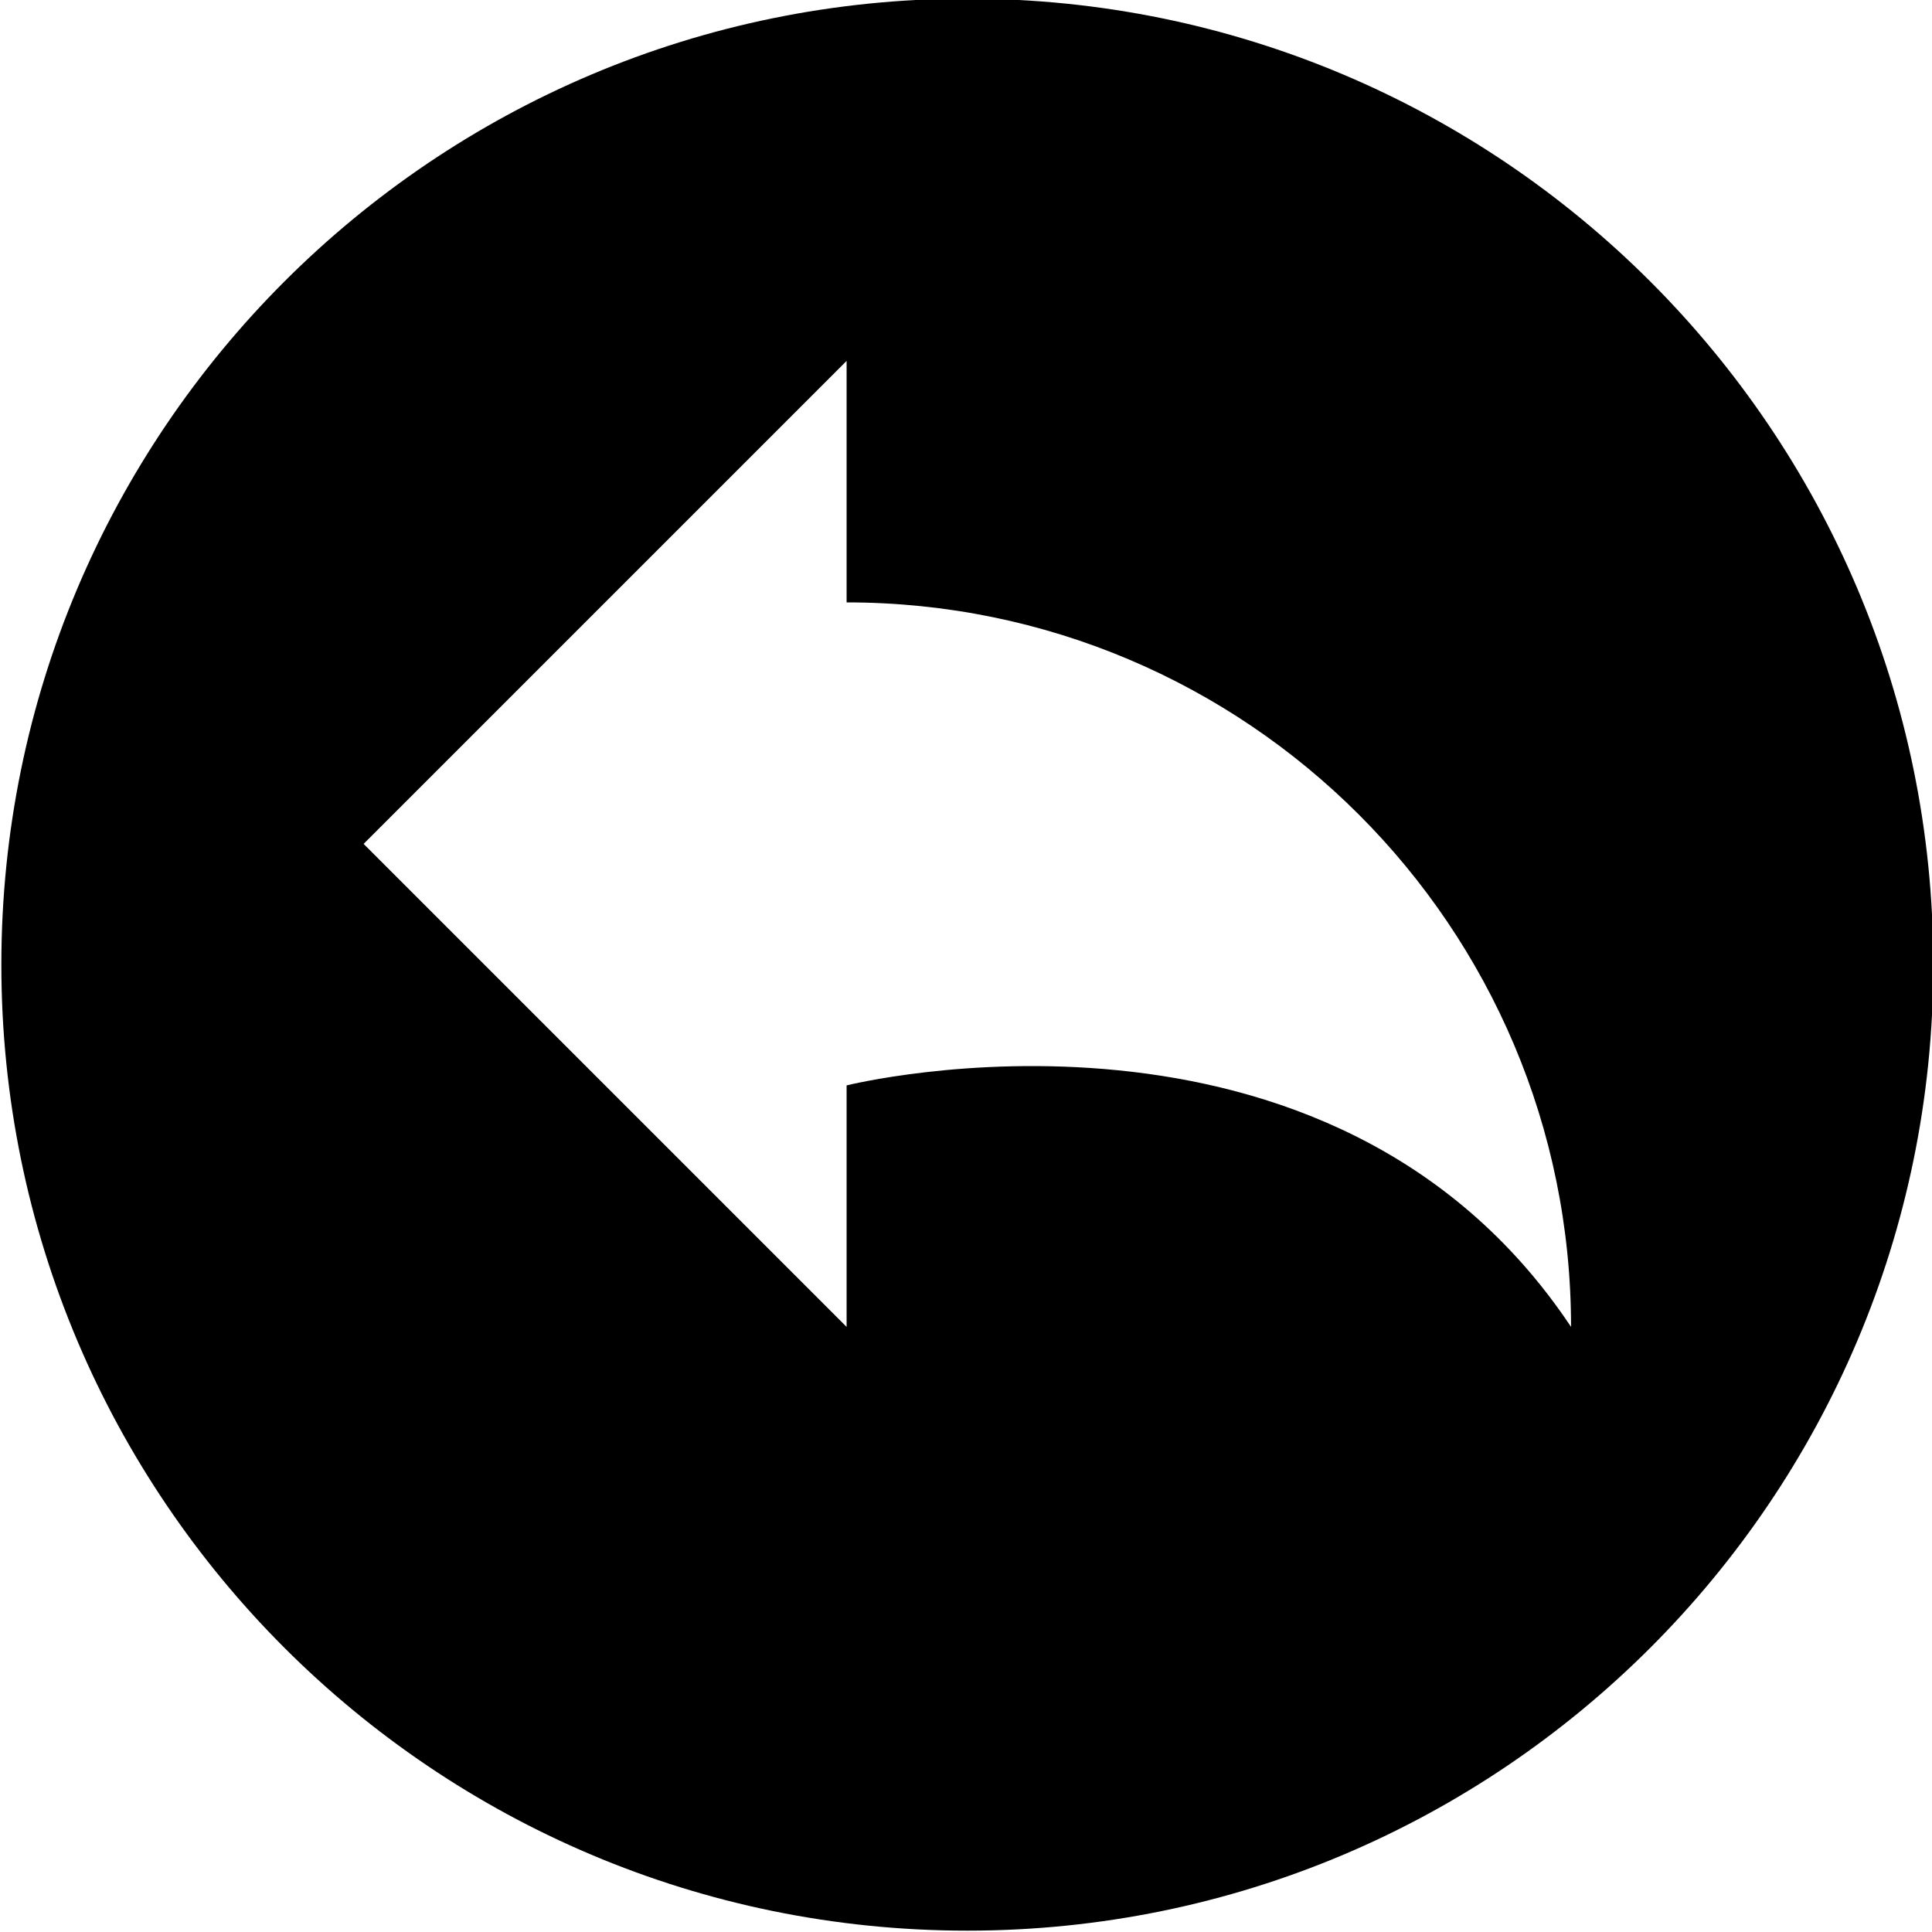 <?xml version="1.0" encoding="utf-8"?>
<!-- Generator: Adobe Illustrator 16.0.0, SVG Export Plug-In . SVG Version: 6.00 Build 0)  -->
<!DOCTYPE svg PUBLIC "-//W3C//DTD SVG 1.1//EN" "http://www.w3.org/Graphics/SVG/1.1/DTD/svg11.dtd">
<svg version="1.1" id="Layer_1" xmlns="http://www.w3.org/2000/svg" xmlns:xlink="http://www.w3.org/1999/xlink" x="0px" y="0px"
	 width="512px" height="512px" viewBox="0 0 512 512" enable-background="new 0 0 512 512" xml:space="preserve">
<path d="M256.359-0.359c141.391,0,255.984,114.625,255.984,256s-114.594,256-255.984,256c-141.375,0-256-114.625-256-256
	S114.984-0.359,256.359-0.359z M224.359,351.641v-64c0,0,127.984-32,191.984,64c0-106.031-85.938-192-191.984-192v-64l-128,128
	L224.359,351.641z"/>
</svg>
